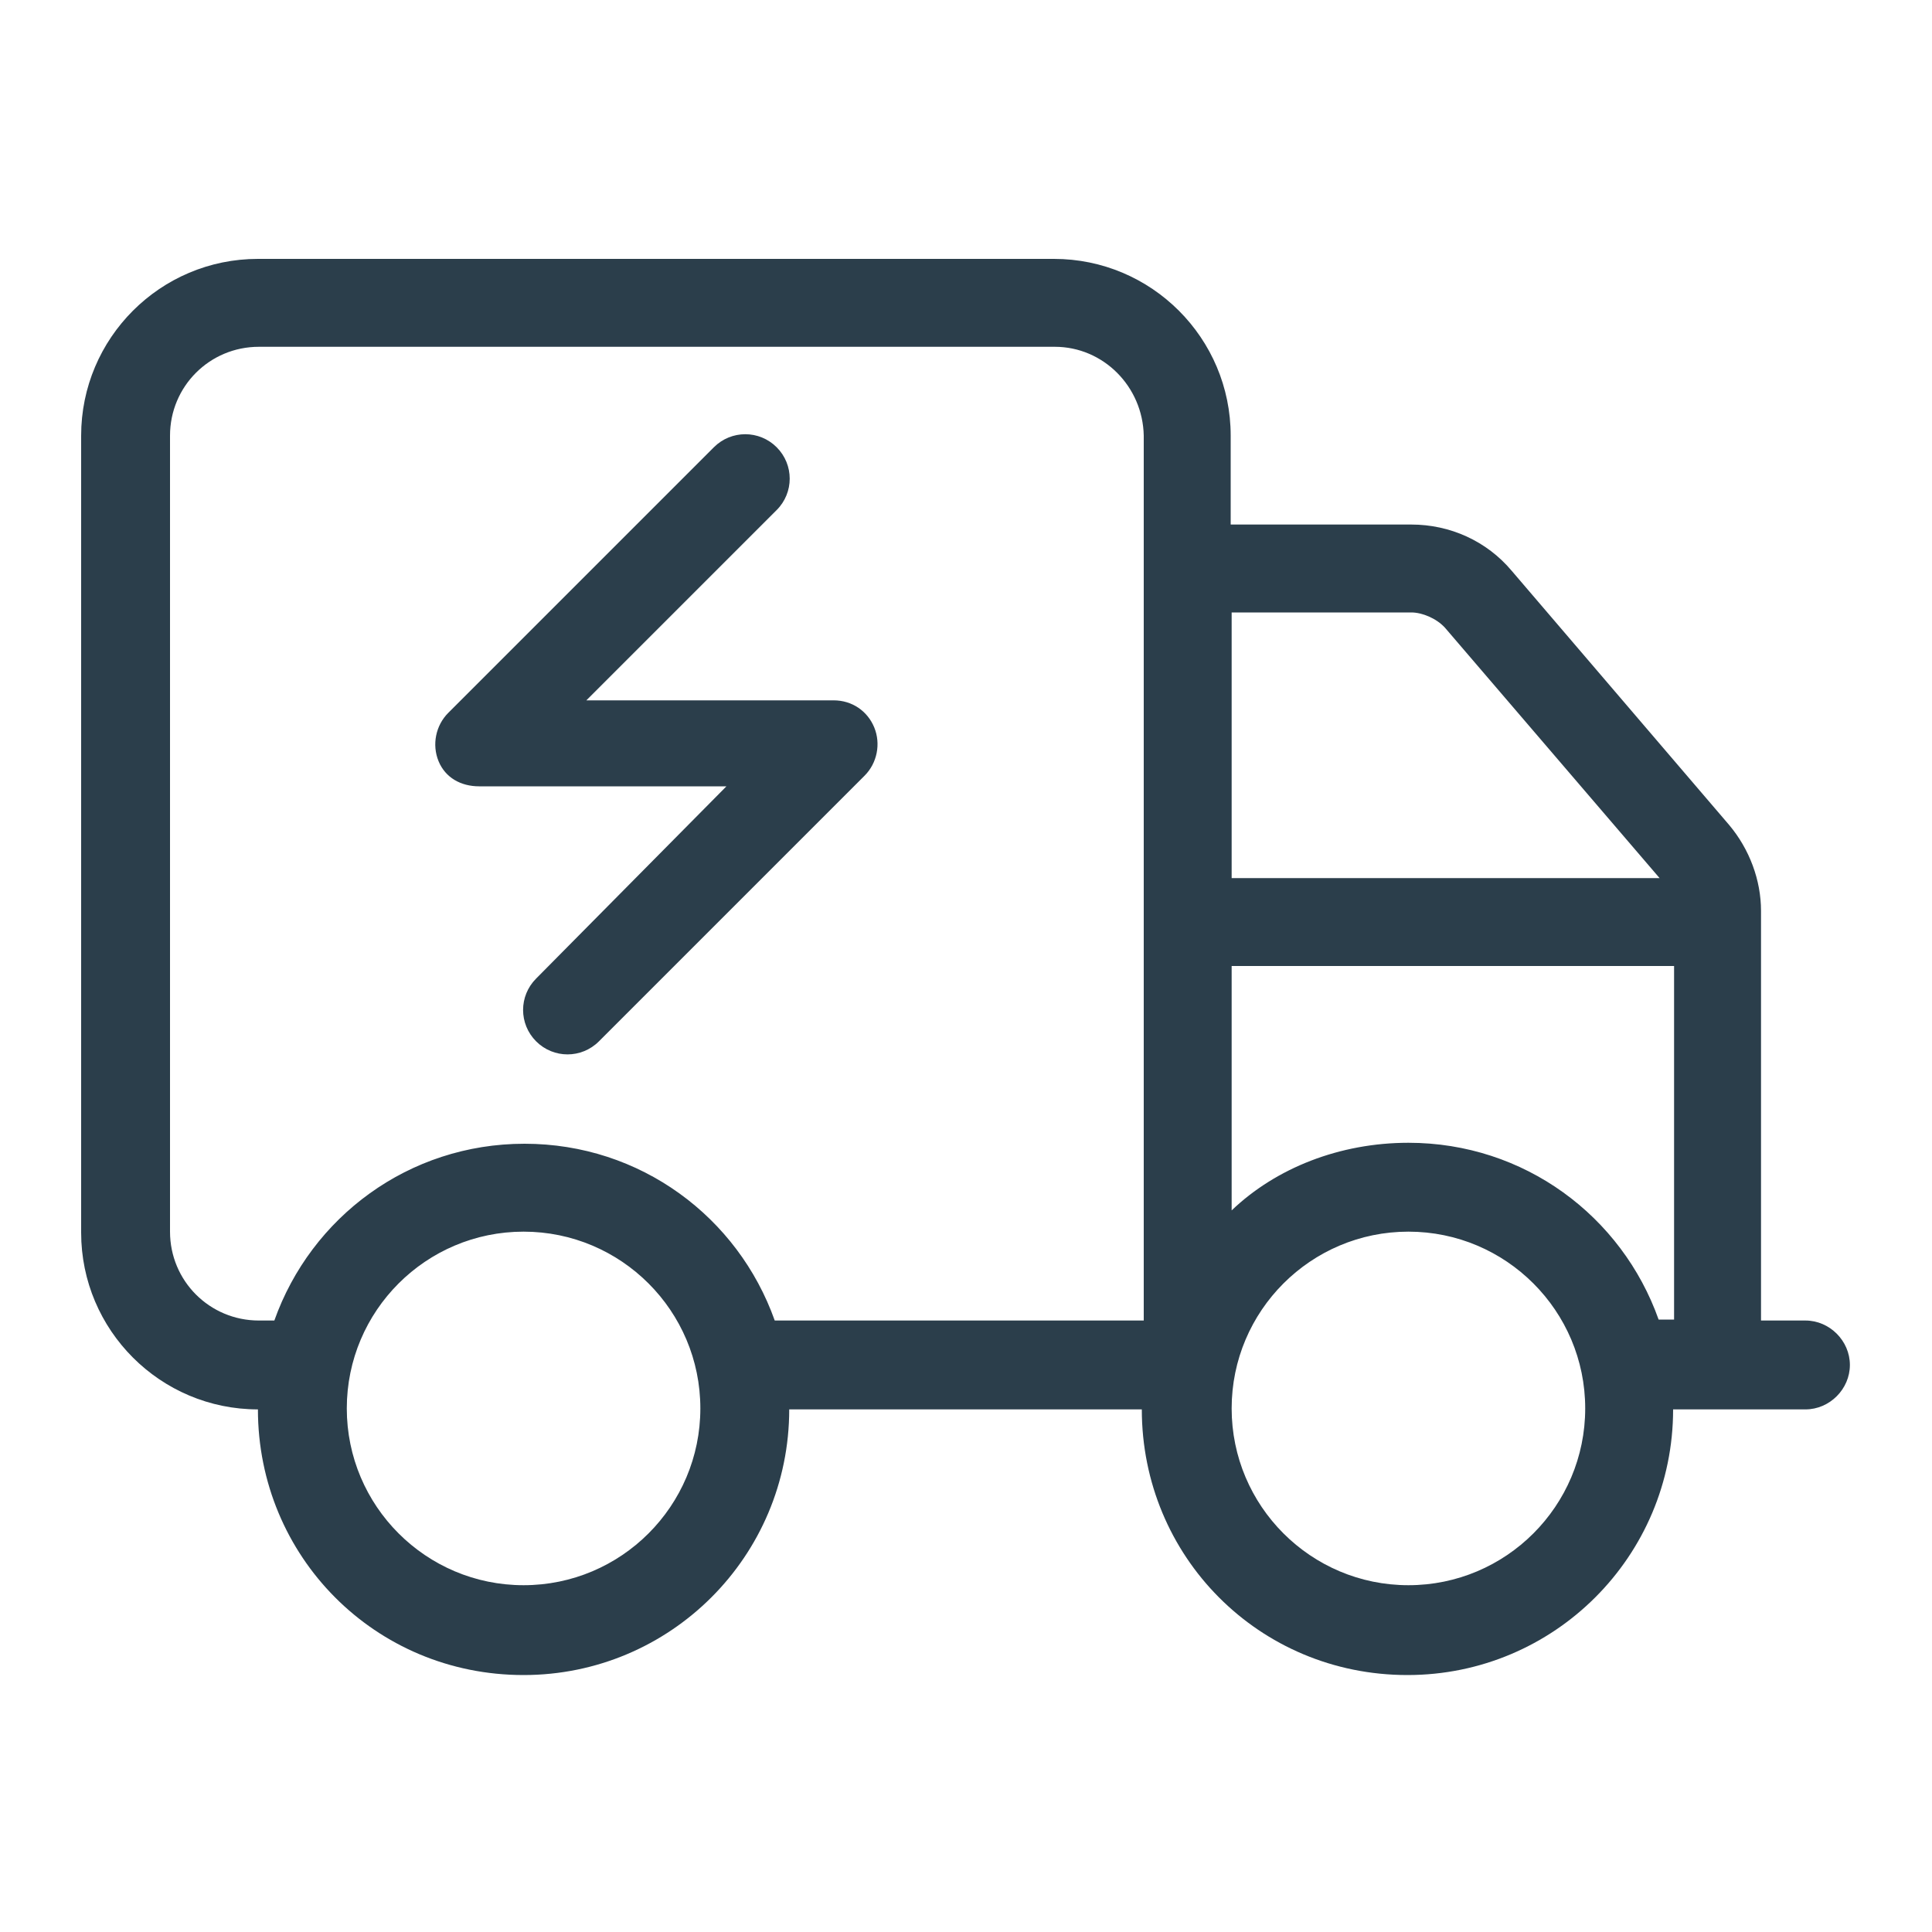 <svg xmlns="http://www.w3.org/2000/svg" xmlns:xlink="http://www.w3.org/1999/xlink" id="Capa_1" x="0px" y="0px" viewBox="0 0 200 200" style="enable-background:new 0 0 200 200;" xml:space="preserve"><style type="text/css">	.st0{fill:#2B3E4B;}</style><path class="st0" d="M60.7,72.5h25.6c1.9,0,3.5,1.1,4.2,2.8s0.3,3.7-1,5L62,107.8c-1.8,1.8-4.7,1.8-6.5,0c-1.8-1.8-1.8-4.7,0-6.5  l19.7-19.9H49.6c-1.9,0-3.5-0.9-4.2-2.6s-0.3-3.7,1-5l27.5-27.5c1.8-1.8,4.7-1.8,6.5,0c1.8,1.8,1.8,4.7,0,6.5L60.7,72.5z M8.4,45.1  c0-10.1,8.2-18.3,18.3-18.3h82.4c10.1,0,18.3,8.2,18.3,18.3v9.2h18.7c4,0,7.8,1.7,10.4,4.8l22.5,26.3c2.1,2.5,3.3,5.7,3.3,8.9v42.4  h4.6c2.5,0,4.6,2.1,4.6,4.6s-2.1,4.6-4.6,4.6h-13.7c0,15.2-12.3,27.5-27.5,27.5c-15.4,0-27.5-12.3-27.5-27.5H81.7  c0,15.2-12.3,27.5-27.5,27.5c-15.4,0-27.5-12.3-27.5-27.5c-10.1,0-18.3-8.2-18.3-18.3L8.4,45.1z M109.2,35.9H26.8  c-5.1,0-9.2,4.1-9.2,9.2v82.4c0,5.1,4.1,9.2,9.2,9.2h1.6c3.8-10.7,13.9-18.3,25.9-18.3s22.1,7.6,25.9,18.3h38.2V45.1  C118.3,40,114.2,35.9,109.2,35.9z M127.5,63.4v27.5h44.3L149.6,65c-0.9-1-2.4-1.6-3.5-1.6H127.5z M145.8,118.3  c12,0,22.1,7.6,25.9,18.3h1.6V100h-45.8v25.3C132.1,120.9,138.7,118.3,145.8,118.3z M54.2,164.1c10.1,0,18.3-8.2,18.3-18.3  c0-10.1-8.2-18.3-18.3-18.3s-18.3,8.2-18.3,18.3C35.9,155.9,44.1,164.1,54.2,164.1z M145.8,127.5c-10.1,0-18.3,8.2-18.3,18.3  c0,10.1,8.2,18.3,18.3,18.3c10.1,0,18.3-8.2,18.3-18.3C164.1,135.7,155.9,127.5,145.8,127.5z"></path></svg>